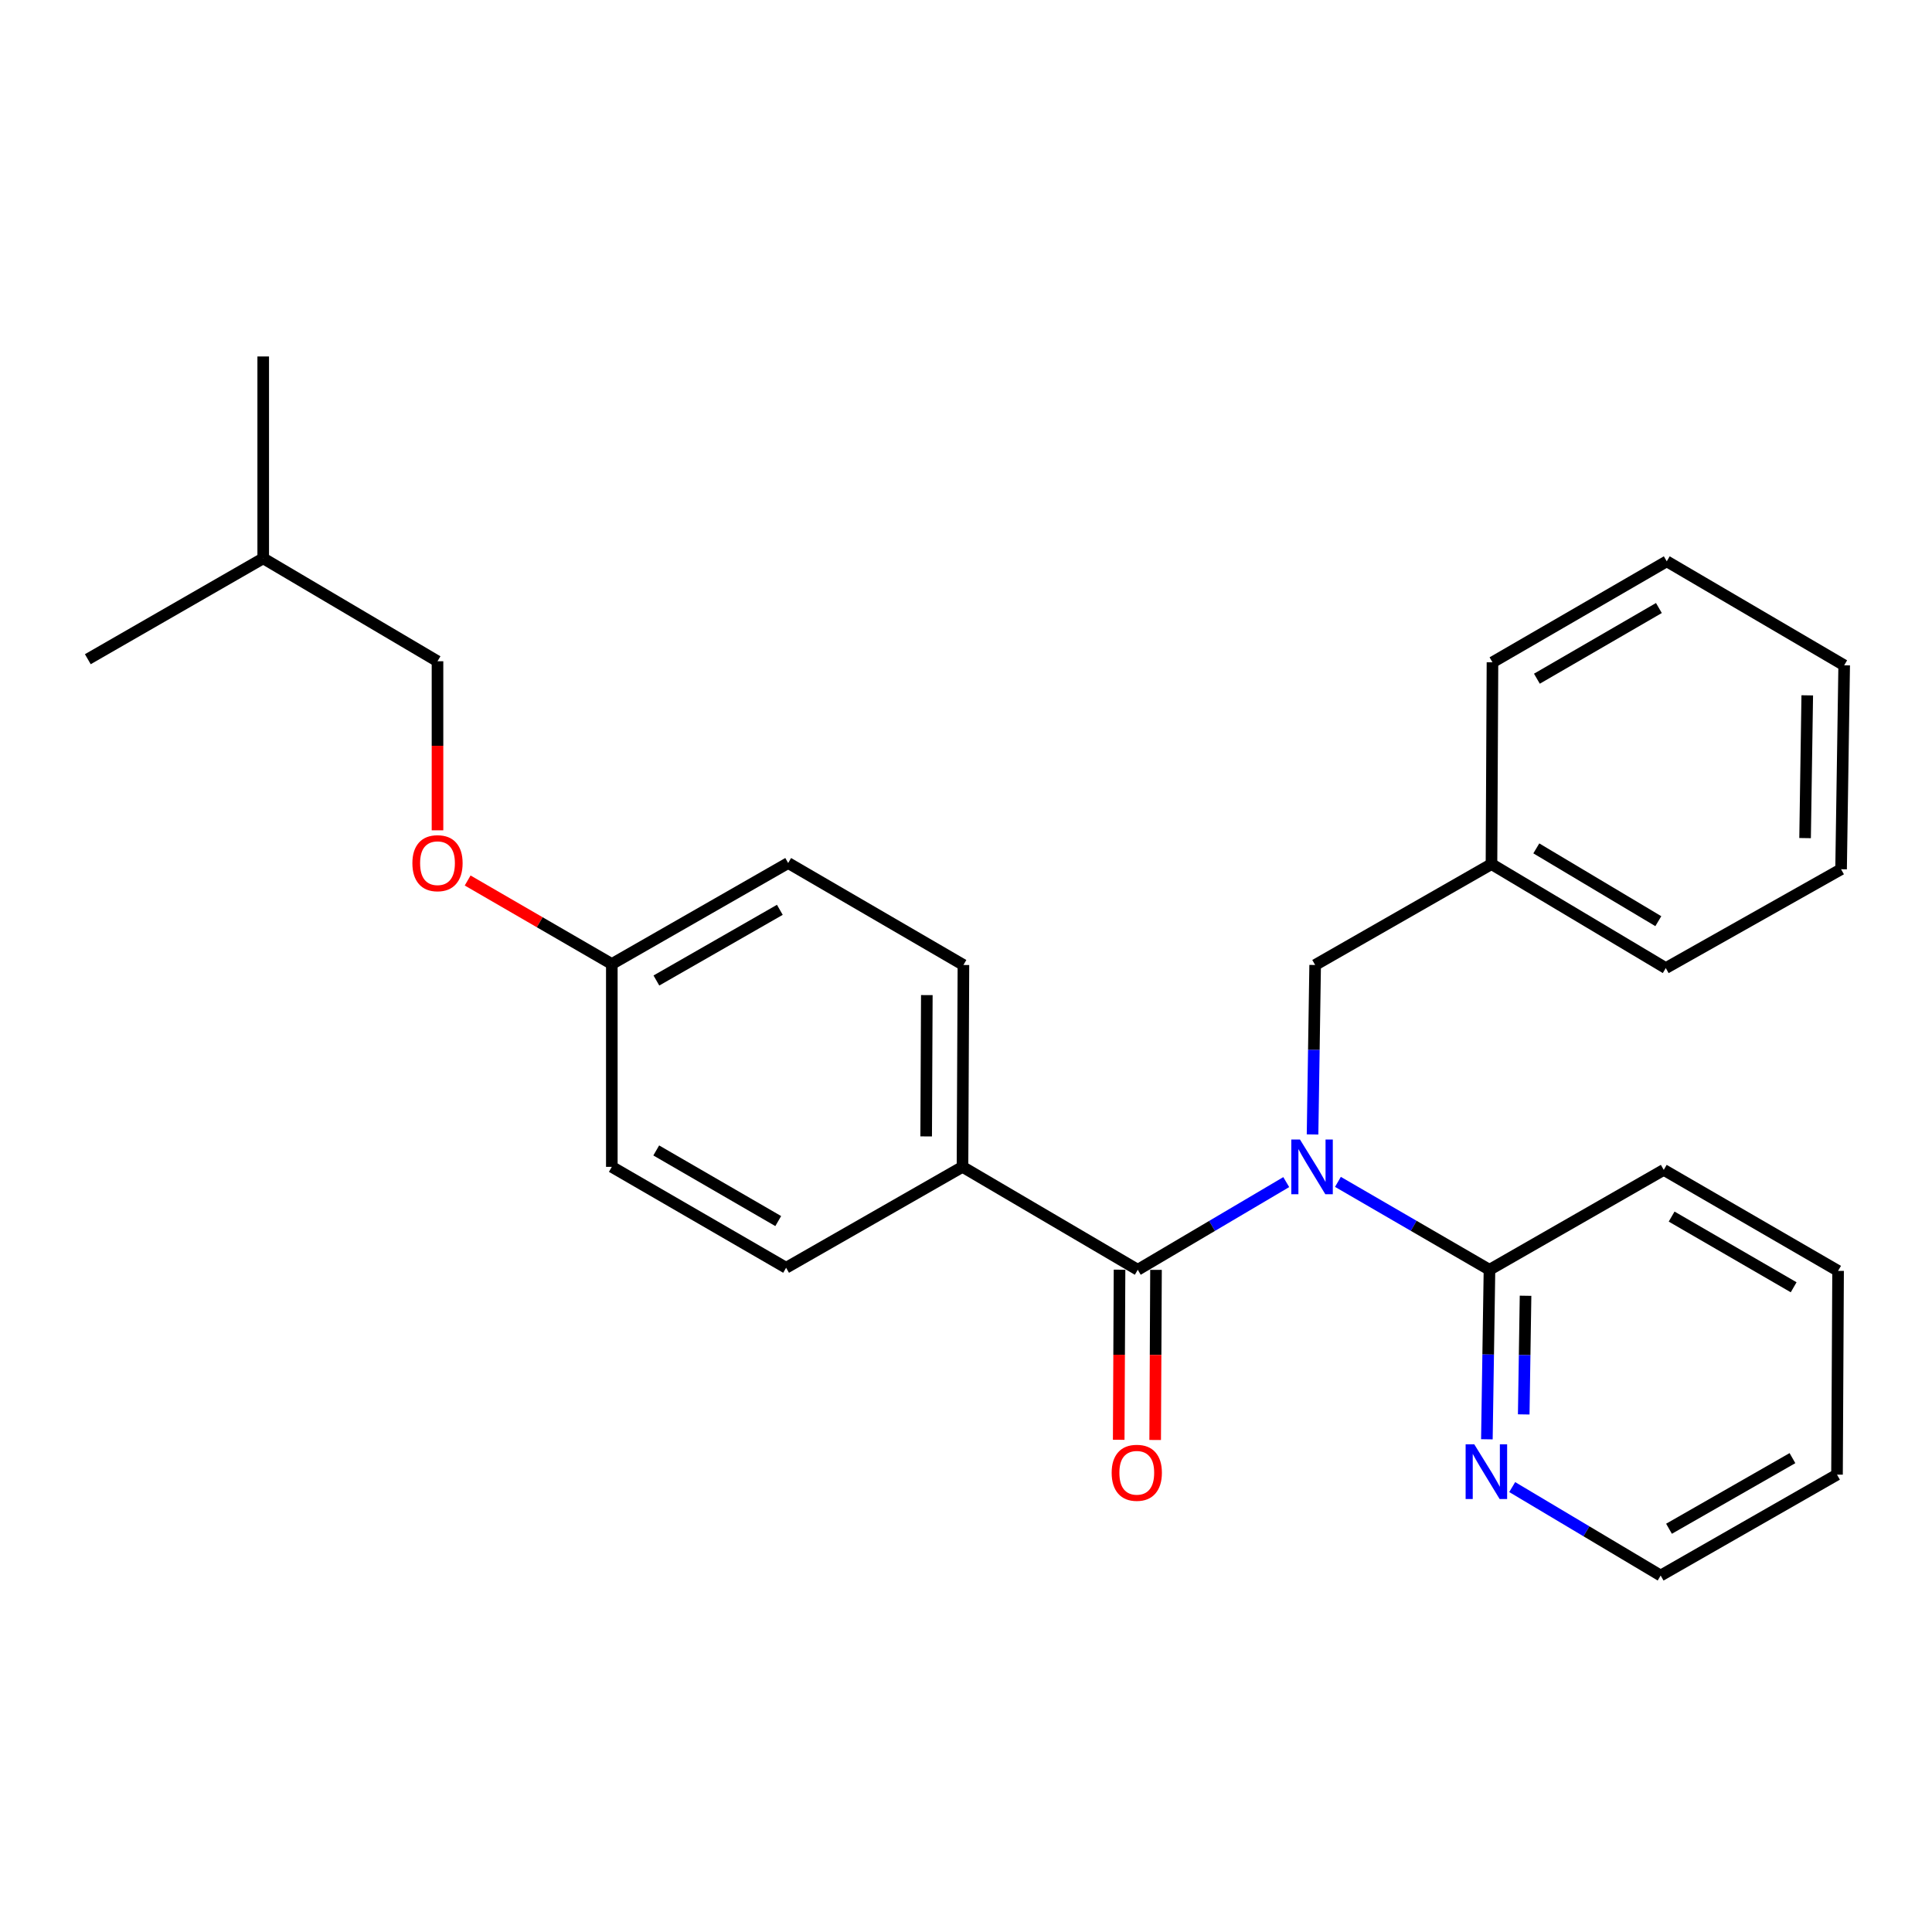 <?xml version='1.0' encoding='iso-8859-1'?>
<svg version='1.1' baseProfile='full'
              xmlns='http://www.w3.org/2000/svg'
                      xmlns:rdkit='http://www.rdkit.org/xml'
                      xmlns:xlink='http://www.w3.org/1999/xlink'
                  xml:space='preserve'
width='1000px' height='1000px' viewBox='0 0 1000 1000'>
<!-- END OF HEADER -->
<rect style='opacity:1.0;fill:#FFFFFF;stroke:none' width='1000' height='1000' x='0' y='0'> </rect>
<path class='bond-0' d='M 665.758,611.854 L 627.333,634.544' style='fill:none;fill-rule:evenodd;stroke:#0000FF;stroke-width:6px;stroke-linecap:butt;stroke-linejoin:miter;stroke-opacity:1' />
<path class='bond-0' d='M 627.333,634.544 L 588.908,657.233' style='fill:none;fill-rule:evenodd;stroke:#000000;stroke-width:6px;stroke-linecap:butt;stroke-linejoin:miter;stroke-opacity:1' />
<path class='bond-1' d='M 692.511,611.735 L 731.731,634.484' style='fill:none;fill-rule:evenodd;stroke:#0000FF;stroke-width:6px;stroke-linecap:butt;stroke-linejoin:miter;stroke-opacity:1' />
<path class='bond-1' d='M 731.731,634.484 L 770.951,657.233' style='fill:none;fill-rule:evenodd;stroke:#000000;stroke-width:6px;stroke-linecap:butt;stroke-linejoin:miter;stroke-opacity:1' />
<path class='bond-3' d='M 679.375,587.193 L 680.048,543.335' style='fill:none;fill-rule:evenodd;stroke:#0000FF;stroke-width:6px;stroke-linecap:butt;stroke-linejoin:miter;stroke-opacity:1' />
<path class='bond-3' d='M 680.048,543.335 L 680.721,499.476' style='fill:none;fill-rule:evenodd;stroke:#000000;stroke-width:6px;stroke-linecap:butt;stroke-linejoin:miter;stroke-opacity:1' />
<path class='bond-2' d='M 588.908,657.233 L 498.186,603.966' style='fill:none;fill-rule:evenodd;stroke:#000000;stroke-width:6px;stroke-linecap:butt;stroke-linejoin:miter;stroke-opacity:1' />
<path class='bond-5' d='M 579.471,657.187 L 579.256,701.212' style='fill:none;fill-rule:evenodd;stroke:#000000;stroke-width:6px;stroke-linecap:butt;stroke-linejoin:miter;stroke-opacity:1' />
<path class='bond-5' d='M 579.256,701.212 L 579.041,745.236' style='fill:none;fill-rule:evenodd;stroke:#FF0000;stroke-width:6px;stroke-linecap:butt;stroke-linejoin:miter;stroke-opacity:1' />
<path class='bond-5' d='M 598.345,657.28 L 598.13,701.304' style='fill:none;fill-rule:evenodd;stroke:#000000;stroke-width:6px;stroke-linecap:butt;stroke-linejoin:miter;stroke-opacity:1' />
<path class='bond-5' d='M 598.13,701.304 L 597.915,745.328' style='fill:none;fill-rule:evenodd;stroke:#FF0000;stroke-width:6px;stroke-linecap:butt;stroke-linejoin:miter;stroke-opacity:1' />
<path class='bond-4' d='M 770.951,657.233 L 770.278,701.102' style='fill:none;fill-rule:evenodd;stroke:#000000;stroke-width:6px;stroke-linecap:butt;stroke-linejoin:miter;stroke-opacity:1' />
<path class='bond-4' d='M 770.278,701.102 L 769.604,744.971' style='fill:none;fill-rule:evenodd;stroke:#0000FF;stroke-width:6px;stroke-linecap:butt;stroke-linejoin:miter;stroke-opacity:1' />
<path class='bond-4' d='M 789.621,670.684 L 789.15,701.392' style='fill:none;fill-rule:evenodd;stroke:#000000;stroke-width:6px;stroke-linecap:butt;stroke-linejoin:miter;stroke-opacity:1' />
<path class='bond-4' d='M 789.15,701.392 L 788.678,732.1' style='fill:none;fill-rule:evenodd;stroke:#0000FF;stroke-width:6px;stroke-linecap:butt;stroke-linejoin:miter;stroke-opacity:1' />
<path class='bond-14' d='M 770.951,657.233 L 861.16,605.528' style='fill:none;fill-rule:evenodd;stroke:#000000;stroke-width:6px;stroke-linecap:butt;stroke-linejoin:miter;stroke-opacity:1' />
<path class='bond-6' d='M 498.186,603.966 L 498.668,499.476' style='fill:none;fill-rule:evenodd;stroke:#000000;stroke-width:6px;stroke-linecap:butt;stroke-linejoin:miter;stroke-opacity:1' />
<path class='bond-6' d='M 479.384,588.205 L 479.722,515.062' style='fill:none;fill-rule:evenodd;stroke:#000000;stroke-width:6px;stroke-linecap:butt;stroke-linejoin:miter;stroke-opacity:1' />
<path class='bond-7' d='M 498.186,603.966 L 406.887,656.195' style='fill:none;fill-rule:evenodd;stroke:#000000;stroke-width:6px;stroke-linecap:butt;stroke-linejoin:miter;stroke-opacity:1' />
<path class='bond-10' d='M 680.721,499.476 L 771.989,447.257' style='fill:none;fill-rule:evenodd;stroke:#000000;stroke-width:6px;stroke-linecap:butt;stroke-linejoin:miter;stroke-opacity:1' />
<path class='bond-15' d='M 782.712,769.708 L 821.134,792.601' style='fill:none;fill-rule:evenodd;stroke:#0000FF;stroke-width:6px;stroke-linecap:butt;stroke-linejoin:miter;stroke-opacity:1' />
<path class='bond-15' d='M 821.134,792.601 L 859.555,815.494' style='fill:none;fill-rule:evenodd;stroke:#000000;stroke-width:6px;stroke-linecap:butt;stroke-linejoin:miter;stroke-opacity:1' />
<path class='bond-12' d='M 498.668,499.476 L 407.956,446.701' style='fill:none;fill-rule:evenodd;stroke:#000000;stroke-width:6px;stroke-linecap:butt;stroke-linejoin:miter;stroke-opacity:1' />
<path class='bond-11' d='M 406.887,656.195 L 316.678,603.966' style='fill:none;fill-rule:evenodd;stroke:#000000;stroke-width:6px;stroke-linecap:butt;stroke-linejoin:miter;stroke-opacity:1' />
<path class='bond-11' d='M 402.813,632.027 L 339.667,595.466' style='fill:none;fill-rule:evenodd;stroke:#000000;stroke-width:6px;stroke-linecap:butt;stroke-linejoin:miter;stroke-opacity:1' />
<path class='bond-8' d='M 242.055,455.742 L 279.367,477.357' style='fill:none;fill-rule:evenodd;stroke:#FF0000;stroke-width:6px;stroke-linecap:butt;stroke-linejoin:miter;stroke-opacity:1' />
<path class='bond-8' d='M 279.367,477.357 L 316.678,498.972' style='fill:none;fill-rule:evenodd;stroke:#000000;stroke-width:6px;stroke-linecap:butt;stroke-linejoin:miter;stroke-opacity:1' />
<path class='bond-13' d='M 226.449,429.77 L 226.449,386.017' style='fill:none;fill-rule:evenodd;stroke:#FF0000;stroke-width:6px;stroke-linecap:butt;stroke-linejoin:miter;stroke-opacity:1' />
<path class='bond-13' d='M 226.449,386.017 L 226.449,342.263' style='fill:none;fill-rule:evenodd;stroke:#000000;stroke-width:6px;stroke-linecap:butt;stroke-linejoin:miter;stroke-opacity:1' />
<path class='bond-9' d='M 316.678,498.972 L 316.678,603.966' style='fill:none;fill-rule:evenodd;stroke:#000000;stroke-width:6px;stroke-linecap:butt;stroke-linejoin:miter;stroke-opacity:1' />
<path class='bond-27' d='M 316.678,498.972 L 407.956,446.701' style='fill:none;fill-rule:evenodd;stroke:#000000;stroke-width:6px;stroke-linecap:butt;stroke-linejoin:miter;stroke-opacity:1' />
<path class='bond-27' d='M 339.749,507.51 L 403.644,470.921' style='fill:none;fill-rule:evenodd;stroke:#000000;stroke-width:6px;stroke-linecap:butt;stroke-linejoin:miter;stroke-opacity:1' />
<path class='bond-17' d='M 771.989,447.257 L 862.208,501.08' style='fill:none;fill-rule:evenodd;stroke:#000000;stroke-width:6px;stroke-linecap:butt;stroke-linejoin:miter;stroke-opacity:1' />
<path class='bond-17' d='M 795.192,439.121 L 858.345,476.798' style='fill:none;fill-rule:evenodd;stroke:#000000;stroke-width:6px;stroke-linecap:butt;stroke-linejoin:miter;stroke-opacity:1' />
<path class='bond-18' d='M 771.989,447.257 L 772.503,342.809' style='fill:none;fill-rule:evenodd;stroke:#000000;stroke-width:6px;stroke-linecap:butt;stroke-linejoin:miter;stroke-opacity:1' />
<path class='bond-16' d='M 226.449,342.263 L 136.24,288.996' style='fill:none;fill-rule:evenodd;stroke:#000000;stroke-width:6px;stroke-linecap:butt;stroke-linejoin:miter;stroke-opacity:1' />
<path class='bond-21' d='M 861.16,605.528 L 951.389,657.8' style='fill:none;fill-rule:evenodd;stroke:#000000;stroke-width:6px;stroke-linecap:butt;stroke-linejoin:miter;stroke-opacity:1' />
<path class='bond-21' d='M 865.233,629.701 L 928.394,666.291' style='fill:none;fill-rule:evenodd;stroke:#000000;stroke-width:6px;stroke-linecap:butt;stroke-linejoin:miter;stroke-opacity:1' />
<path class='bond-26' d='M 859.555,815.494 L 950.834,763.275' style='fill:none;fill-rule:evenodd;stroke:#000000;stroke-width:6px;stroke-linecap:butt;stroke-linejoin:miter;stroke-opacity:1' />
<path class='bond-26' d='M 863.875,791.279 L 927.769,754.725' style='fill:none;fill-rule:evenodd;stroke:#000000;stroke-width:6px;stroke-linecap:butt;stroke-linejoin:miter;stroke-opacity:1' />
<path class='bond-19' d='M 136.24,288.996 L 45.455,341.204' style='fill:none;fill-rule:evenodd;stroke:#000000;stroke-width:6px;stroke-linecap:butt;stroke-linejoin:miter;stroke-opacity:1' />
<path class='bond-20' d='M 136.24,288.996 L 136.24,184.506' style='fill:none;fill-rule:evenodd;stroke:#000000;stroke-width:6px;stroke-linecap:butt;stroke-linejoin:miter;stroke-opacity:1' />
<path class='bond-24' d='M 862.208,501.08 L 952.941,449.92' style='fill:none;fill-rule:evenodd;stroke:#000000;stroke-width:6px;stroke-linecap:butt;stroke-linejoin:miter;stroke-opacity:1' />
<path class='bond-23' d='M 772.503,342.809 L 862.712,290.537' style='fill:none;fill-rule:evenodd;stroke:#000000;stroke-width:6px;stroke-linecap:butt;stroke-linejoin:miter;stroke-opacity:1' />
<path class='bond-23' d='M 795.497,351.299 L 858.643,314.709' style='fill:none;fill-rule:evenodd;stroke:#000000;stroke-width:6px;stroke-linecap:butt;stroke-linejoin:miter;stroke-opacity:1' />
<path class='bond-22' d='M 951.389,657.8 L 950.834,763.275' style='fill:none;fill-rule:evenodd;stroke:#000000;stroke-width:6px;stroke-linecap:butt;stroke-linejoin:miter;stroke-opacity:1' />
<path class='bond-25' d='M 862.712,290.537 L 954.545,344.36' style='fill:none;fill-rule:evenodd;stroke:#000000;stroke-width:6px;stroke-linecap:butt;stroke-linejoin:miter;stroke-opacity:1' />
<path class='bond-28' d='M 952.941,449.92 L 954.545,344.36' style='fill:none;fill-rule:evenodd;stroke:#000000;stroke-width:6px;stroke-linecap:butt;stroke-linejoin:miter;stroke-opacity:1' />
<path class='bond-28' d='M 934.31,433.799 L 935.433,359.908' style='fill:none;fill-rule:evenodd;stroke:#000000;stroke-width:6px;stroke-linecap:butt;stroke-linejoin:miter;stroke-opacity:1' />
<path  class='atom-0' d='M 672.857 589.806
L 682.137 604.806
Q 683.057 606.286, 684.537 608.966
Q 686.017 611.646, 686.097 611.806
L 686.097 589.806
L 689.857 589.806
L 689.857 618.126
L 685.977 618.126
L 676.017 601.726
Q 674.857 599.806, 673.617 597.606
Q 672.417 595.406, 672.057 594.726
L 672.057 618.126
L 668.377 618.126
L 668.377 589.806
L 672.857 589.806
' fill='#0000FF'/>
<path  class='atom-5' d='M 763.087 747.585
L 772.367 762.585
Q 773.287 764.065, 774.767 766.745
Q 776.247 769.425, 776.327 769.585
L 776.327 747.585
L 780.087 747.585
L 780.087 775.905
L 776.207 775.905
L 766.247 759.505
Q 765.087 757.585, 763.847 755.385
Q 762.647 753.185, 762.287 752.505
L 762.287 775.905
L 758.607 775.905
L 758.607 747.585
L 763.087 747.585
' fill='#0000FF'/>
<path  class='atom-6' d='M 575.395 762.307
Q 575.395 755.507, 578.755 751.707
Q 582.115 747.907, 588.395 747.907
Q 594.675 747.907, 598.035 751.707
Q 601.395 755.507, 601.395 762.307
Q 601.395 769.187, 597.995 773.107
Q 594.595 776.987, 588.395 776.987
Q 582.155 776.987, 578.755 773.107
Q 575.395 769.227, 575.395 762.307
M 588.395 773.787
Q 592.715 773.787, 595.035 770.907
Q 597.395 767.987, 597.395 762.307
Q 597.395 756.747, 595.035 753.947
Q 592.715 751.107, 588.395 751.107
Q 584.075 751.107, 581.715 753.907
Q 579.395 756.707, 579.395 762.307
Q 579.395 768.027, 581.715 770.907
Q 584.075 773.787, 588.395 773.787
' fill='#FF0000'/>
<path  class='atom-9' d='M 213.449 446.781
Q 213.449 439.981, 216.809 436.181
Q 220.169 432.381, 226.449 432.381
Q 232.729 432.381, 236.089 436.181
Q 239.449 439.981, 239.449 446.781
Q 239.449 453.661, 236.049 457.581
Q 232.649 461.461, 226.449 461.461
Q 220.209 461.461, 216.809 457.581
Q 213.449 453.701, 213.449 446.781
M 226.449 458.261
Q 230.769 458.261, 233.089 455.381
Q 235.449 452.461, 235.449 446.781
Q 235.449 441.221, 233.089 438.421
Q 230.769 435.581, 226.449 435.581
Q 222.129 435.581, 219.769 438.381
Q 217.449 441.181, 217.449 446.781
Q 217.449 452.501, 219.769 455.381
Q 222.129 458.261, 226.449 458.261
' fill='#FF0000'/>
</svg>
